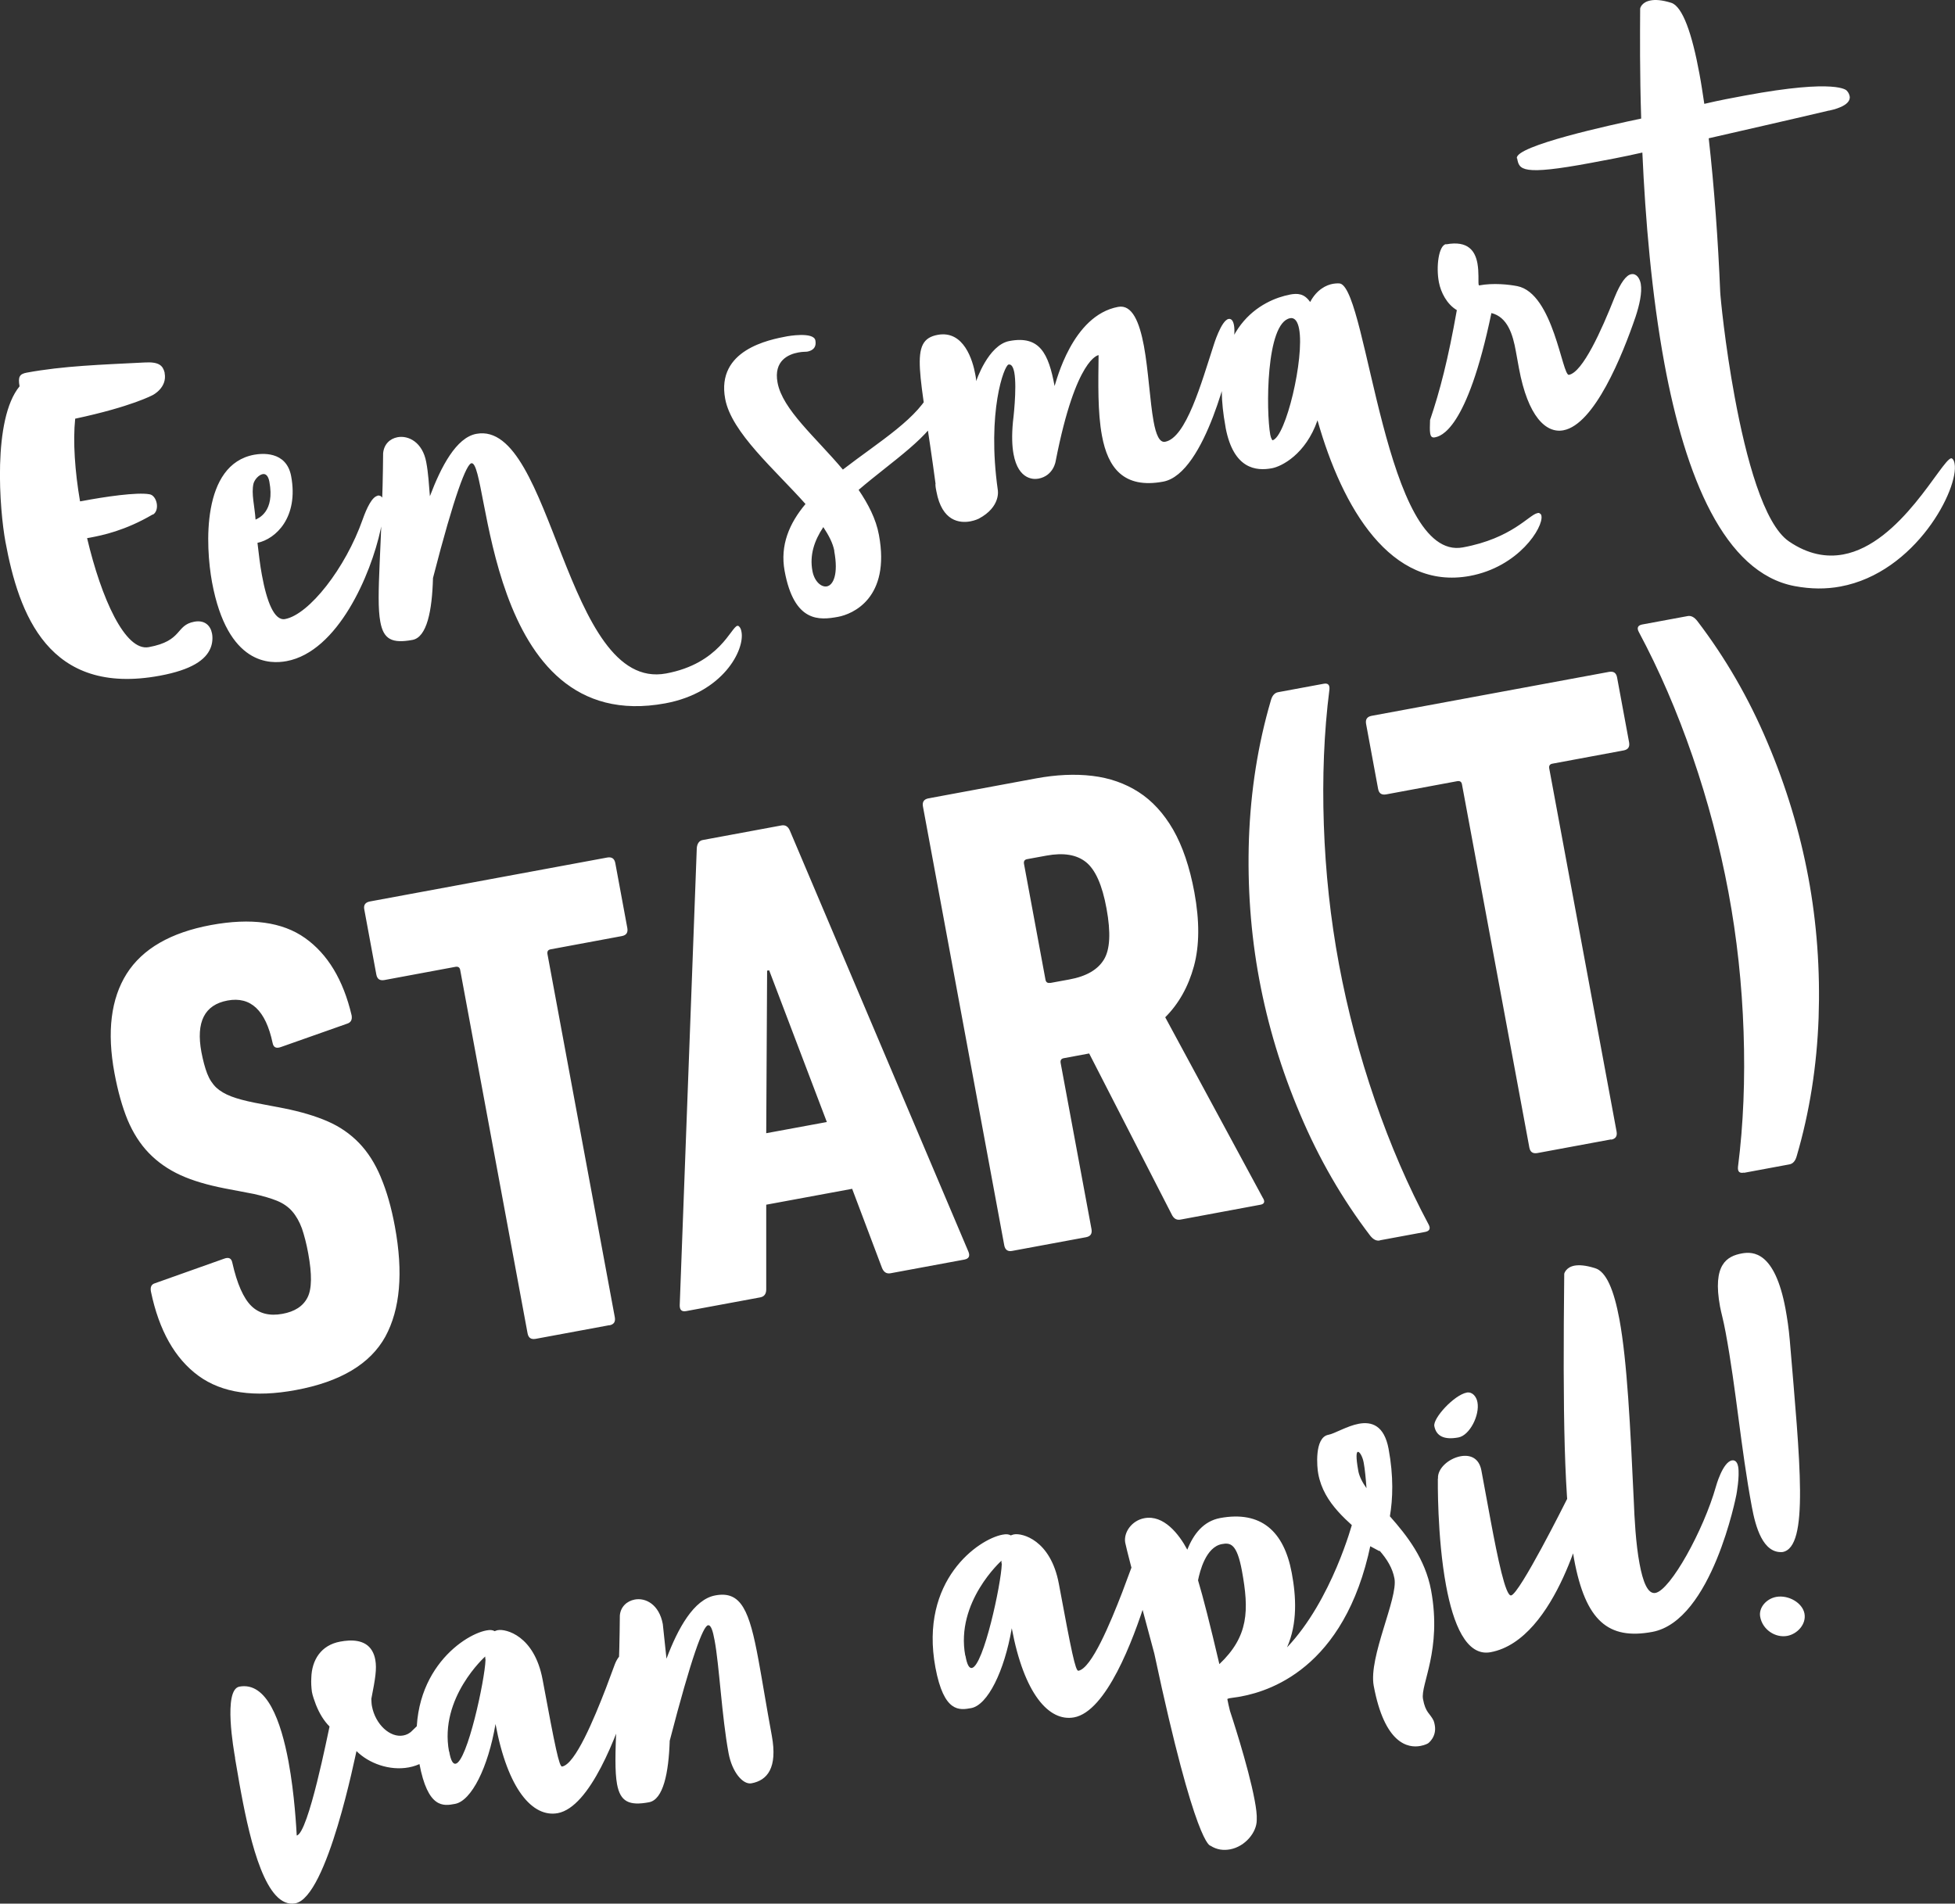 <?xml version="1.0" encoding="UTF-8"?>
<svg id="Ebene_2" data-name="Ebene 2" xmlns="http://www.w3.org/2000/svg" viewBox="0 0 132.88 129.4">
  <rect x="0" y="0" width="132.88" height="129.4" fill="#333333" stroke="none"/>
  <defs>
    <style>
      .cls-1 {
        fill: #fff;
      }
    </style>
  </defs>
  <g id="Ebene_1-2" data-name="Ebene 1">
    <path class="cls-1" d="M121.16,105.5c1.81-.33,1.19-6.06.49-14.4-.07-.83-.18-1.52-.29-2.13-.73-3.92-2.22-3.9-2.96-3.77-1.02.19-2.02.74-1.49,3.62.08.43.22.88.38,1.75.72,3.87,1.03,7.83,1.78,11.85.25,1.35.75,3.2,2.1,3.08M121.48,111.2c-.81.15-1.68-.42-1.84-1.29-.12-.64.43-1.24,1.09-1.36.84-.15,1.79.41,1.92,1.14.13.71-.48,1.38-1.17,1.51M106.32,86.59c-.1,9.38-.03,15.58.67,19.4.78,4.2,2.33,5.49,5.31,4.94,4.07-.75,5.72-9.32,5.72-9.32,0,0,.24-1.26.12-1.92-.03-.18-.14-.47-.42-.42-.64.12-1.09,1.78-1.09,1.78-.84,2.97-3.09,7.04-4.11,7.23-.53.1-.86-.79-1.08-1.98-.26-1.37-.35-3.17-.39-4.22-.24-5.11-.45-9.52-.98-12.4-.37-1.98-.89-3.26-1.67-3.48-.64-.2-1.07-.22-1.37-.17-.61.11-.71.55-.71.55M97.73,100.5s-.06,3.96.56,7.29c.48,2.59,1.37,4.82,3.02,4.52,4.55-.84,6.47-9.54,6.47-9.54,0,0,.21-.83.12-1.36-.04-.2-.17-.47-.5-.41-.53.1-.98,1.08-.98,1.08,0,0-3.13,6.26-3.71,6.37-.38.07-.92-2.57-1.38-5.03l-.64-3.46c-.16-.87-.78-1.09-1.42-.97-.79.15-1.58.82-1.53,1.52M99.7,94.66c-.86.16-2.31,1.74-2.21,2.28.13.69.68.95,1.64.77.76-.14,1.46-1.51,1.29-2.4-.07-.38-.35-.72-.73-.65M93.75,105.44l.02-.03c.5.57.88,1.18,1.01,1.89.25,1.35-1.77,5.33-1.41,7.29.74,3.97,2.34,4.25,3.18,4.09.33-.06.52-.18.52-.18,0,0,.6-.43.45-1.24-.02-.1-.04-.2-.08-.3-.25-.51-.55-.53-.72-1.47-.18-.99,1.3-3.32.55-7.39-.4-2.14-1.64-3.72-2.8-5.03.2-1.17.26-2.71-.09-4.59-.3-1.6-1.16-1.86-2.02-1.7-.81.15-1.66.68-2.07.75-.97.18-.77,2.25-.69,2.65.38,2.06,2.05,3.25,3.41,4.5.01.21.02.37.02.37l.73.39h-.01ZM92.32,99.97c-.17-.94-.13-1.26-.03-1.28.13-.02.33.34.4.74.08.43.14,1.05.19,1.73-.28-.39-.49-.8-.56-1.18M82.93,103.19c-1.12.21-1.8,1.07-2.23,2.15-.56-1.05-1.6-2.39-2.92-2.14-.86.16-1.42.97-1.3,1.66.14.74,1.98,7.55,1.98,7.55,2.81,13.19,3.81,13.05,3.81,13.05.45.29.9.33,1.34.25,1.02-.19,1.81-1.15,1.81-1.99.02-.35-.04-.81-.14-1.34-.44-2.37-1.68-6.08-1.68-6.08-.08-.3-.12-.53-.18-.81.05-.03.12-.05.2-.06.15-.03.41-.05.72-.11,2.21-.41,7.43-2.19,8.98-11.16,0-.05.12-.89.01-1.5-.06-.31-.17-.52-.4-.58-.06-.02-.08-.01-.13,0-.51.09-.87,1.42-.87,1.42,0,0-1.39,5.26-4.45,8.48.72-1.63.62-3.46.32-5.06-.53-2.85-2.1-4.24-4.87-3.73M82.88,113.12c-.65-2.77-1.1-4.53-1.45-5.7.12-.6.53-2.26,1.62-2.46.58-.11,1.02-.03,1.36,1.8.5,2.72.46,4.47-1.53,6.36M77.55,105.84c-.41.07-.65.73-.67.78l-.6,1.61c-.82,2.12-2.09,5.18-2.98,5.34-.2.04-.47-1.28-1.33-5.91-.56-3-2.51-3.46-3.04-3.36-.08.01-.15.05-.23.07-.12-.08-.31-.1-.56-.05-1.63.3-5.66,3.1-4.56,9.03.58,3.1,1.64,2.9,2.43,2.76,1.12-.21,2.25-2.49,2.76-5.43.83,4.45,2.52,6.37,4.23,6.06,2.19-.4,4.01-5.21,4.9-8.04,0,0,.49-1.33.33-2.19-.07-.36-.32-.73-.68-.66M65.61,112.55c-.68-3.66,2.46-6.46,2.46-6.46-.01.08,0,.16.02.23-.04,1.35-1.24,6.91-2.03,7.06-.18.03-.33-.2-.44-.84M42.13,109.8c-.05,6.27-.5,9.78-.19,11.48.22,1.2.83,1.48,2.17,1.23.97-.18,1.34-1.99,1.41-4.18,1.49-5.75,2.27-7.79,2.6-7.85.2-.04.33.36.45,1.02.32,1.7.49,5.2.95,7.67.24,1.3.98,2.16,1.56,2.05,1.07-.2,1.78-1.04,1.38-3.23-.38-2.06-.65-3.77-.91-5.17-.61-3.31-1.16-4.71-2.94-4.37-1.45.27-2.53,2.23-3.31,4.3l-.25-2.35c-.25-1.35-1.18-1.81-1.91-1.67-.53.1-.96.49-1.01,1.08M42.46,112.35c-.41.08-.65.73-.67.78l-.6,1.61c-.82,2.12-2.09,5.18-2.98,5.34-.2.04-.47-1.28-1.33-5.91-.56-3-2.51-3.46-3.04-3.36-.08.01-.15.05-.22.07-.12-.08-.31-.1-.56-.05-1.63.3-5.66,3.1-4.56,9.03.58,3.1,1.64,2.91,2.43,2.76,1.12-.21,2.25-2.49,2.75-5.43.83,4.45,2.52,6.37,4.23,6.06,2.19-.41,4.01-5.22,4.9-8.04,0,0,.49-1.33.33-2.19-.07-.36-.32-.73-.68-.66M30.52,119.06c-.68-3.66,2.46-6.46,2.46-6.46,0,.08,0,.16.02.23-.04,1.35-1.24,6.91-2.03,7.06-.18.03-.33-.2-.44-.84M16.27,114.65c-1.12.21-.37,4.38-.29,4.84,0,.03,0,.05,0,.05.12.64.24,1.45.41,2.34.63,3.38,1.7,7.87,3.68,7.5,2.19-.4,4.11-10.21,4.16-10.35.84.84,2.25,1.35,3.55,1.11.33-.06.65-.17.94-.33,1.1-.57,1.49-1.77,1.35-2.54-.07-.36-.29-.74-.65-.67-.38.07-.9.54-1.41,1.05-.18.19-.39.28-.6.32-.89.17-1.9-.75-2.13-2-.03-.15-.03-.31-.04-.49.27-1.37.38-2.04.27-2.65-.04-.23-.11-.43-.22-.62-.46-.78-1.43-.76-2.17-.62-1.3.24-1.93,1.25-1.96,2.47-.02.32,0,.63.04.94.05.28.16.57.27.87.24.61.55,1.11.93,1.49-.09.36-1.44,7.27-2.23,7.41-.03-.47-.14-2.76-.56-5.03-.51-2.72-1.46-5.44-3.34-5.09"/>
    <path class="cls-1" d="M118.55,79.72l3.07-.57c.24-.04.41-.23.5-.56.88-3,1.37-6.13,1.49-9.4.11-3.26-.12-6.45-.7-9.56-.58-3.1-1.5-6.16-2.78-9.17-1.27-3.01-2.86-5.75-4.76-8.24-.21-.27-.43-.39-.67-.34l-3.08.57c-.3.06-.38.23-.23.51,1.38,2.58,2.6,5.4,3.65,8.45s1.86,6.13,2.44,9.23c.58,3.11.92,6.27,1.03,9.49s-.01,6.29-.38,9.19c-.03.32.1.45.4.39M109.51,77.47c.3-.06.42-.23.37-.54l-4.58-24.7c-.03-.18.04-.29.22-.32l4.84-.9c.3-.06.42-.23.37-.54l-.82-4.43c-.06-.3-.23-.42-.54-.37l-16.15,2.99c-.3.06-.42.24-.37.54l.82,4.43c.06.3.23.42.54.37l4.84-.9c.18-.03.29.04.32.22l4.58,24.69c.06.3.23.42.54.37l5.02-.93v.02ZM93.79,84.31l3.08-.57c.3-.06.38-.23.23-.51-1.38-2.58-2.6-5.4-3.65-8.45-1.05-3.05-1.86-6.13-2.44-9.23-.58-3.11-.92-6.27-1.03-9.49-.11-3.22.01-6.29.38-9.19.03-.32-.1-.45-.4-.39l-3.08.57c-.24.04-.41.23-.5.56-.88,3-1.37,6.13-1.49,9.4-.11,3.26.12,6.45.7,9.56.58,3.11,1.5,6.16,2.78,9.17,1.27,3.01,2.86,5.76,4.75,8.24.21.27.43.39.67.34M71.38,66.81c-.18.03-.29-.04-.32-.22l-1.46-7.87c-.03-.18.04-.29.22-.32l1.31-.24c1.15-.21,2.04-.07,2.68.44.64.51,1.11,1.56,1.4,3.16.3,1.63.24,2.79-.18,3.47-.42.69-1.2,1.14-2.35,1.35l-1.31.24h.01ZM85.68,81.89c.27-.05.32-.22.14-.49l-6.62-12.25c.92-.92,1.57-2.08,1.95-3.47.38-1.4.39-3.07.03-5.03-.32-1.72-.8-3.13-1.44-4.25-.64-1.11-1.43-1.97-2.35-2.56s-1.97-.96-3.15-1.1-2.45-.08-3.81.17l-7.33,1.36c-.3.06-.42.24-.37.54l5.53,29.85c.06.3.24.43.54.37l5.02-.93c.3-.06.42-.23.37-.54l-2.1-11.31c-.03-.18.04-.29.22-.32l1.72-.32,5.65,11.02c.14.23.32.32.57.27l5.43-1.01h0ZM52.08,77.03l.06-11.05.14-.02,3.92,10.31-4.12.76h0ZM46.2,88.74c0,.31.14.44.45.38l5.02-.93c.27-.05.41-.23.41-.54v-5.76l5.84-1.08,2.03,5.38c.12.29.31.41.58.36l5.02-.93c.3-.06.39-.23.28-.52l-12.14-28.63c-.12-.29-.31-.41-.58-.36l-5.34.99c-.24.04-.38.23-.41.54l-1.16,31.09h0ZM41.42,90.09c.3-.06.42-.23.37-.54l-4.58-24.7c-.03-.18.04-.29.22-.32l4.84-.9c.3-.06.42-.23.37-.54l-.82-4.43c-.06-.3-.24-.42-.54-.37l-16.15,2.99c-.3.06-.43.24-.37.54l.82,4.43c.06.3.23.42.54.37l4.84-.9c.18-.03.29.04.32.22l4.58,24.7c.06.3.23.42.54.37l5.02-.93h0ZM25.88,80.01c-.39-.93-.88-1.7-1.48-2.32-.6-.62-1.31-1.11-2.14-1.47s-1.81-.65-2.95-.88l-1.99-.38c-.65-.13-1.18-.27-1.6-.43-.42-.16-.76-.36-1.02-.6-.26-.25-.47-.57-.62-.96s-.28-.88-.39-1.45c-.38-2.05.21-3.22,1.78-3.51,1.57-.29,2.59.67,3.06,2.89.06.3.24.39.57.27l4.48-1.58c.27-.08.37-.27.32-.57-.57-2.42-1.63-4.17-3.17-5.26-1.54-1.09-3.67-1.38-6.39-.88-2.74.51-4.65,1.61-5.73,3.31-1.07,1.7-1.35,3.95-.83,6.75.23,1.24.53,2.3.89,3.18.37.88.85,1.64,1.45,2.26.6.62,1.32,1.12,2.15,1.5.83.38,1.83.67,3,.9l1.99.38c.62.14,1.14.29,1.56.46s.77.41,1.04.72c.27.31.49.7.66,1.16.16.47.31,1.04.43,1.7.26,1.42.25,2.42-.05,3-.3.59-.87.96-1.71,1.11-.87.16-1.58-.02-2.11-.54-.53-.52-.97-1.51-1.29-2.94-.06-.3-.24-.39-.56-.27l-4.7,1.67c-.24.07-.33.26-.27.57.55,2.64,1.63,4.55,3.23,5.72,1.6,1.17,3.81,1.49,6.61.97,3.04-.56,5.07-1.78,6.09-3.63,1.01-1.86,1.23-4.35.65-7.49-.24-1.3-.56-2.41-.95-3.33"/>
    <path class="cls-1" d="M103.12,10.77c.14.76.27,1.19,5.03.3.97-.18,2.11-.39,3.48-.7.2,4.49.63,9.64,1.5,14.35,1.42,7.66,4.06,14.22,8.85,15.12,1.12.21,2.14.21,3.11.03,5.14-.95,8.08-6.68,7.76-8.36-.02-.13-.07-.25-.14-.32-.03-.02-.06-.04-.09-.04-.66.12-3.42,5.82-7.34,6.54-1.14.21-2.39,0-3.69-.89-1.72-1.18-2.92-5.69-3.68-9.79-.67-3.61-.98-6.87-.99-7.18-.14-3.45-.41-7.16-.78-10.43,2.3-.53,4.97-1.13,8.15-1.88h.03c.18-.04,1.52-.31,1.4-.98-.02-.1-.07-.25-.2-.38,0,0-.6-.84-6.94.34-.81.15-1.73.32-2.74.56-.11-.72-.21-1.41-.33-2.04-.5-2.72-1.14-4.58-1.92-4.83-.64-.2-1.09-.22-1.4-.16-.64.12-.71.55-.71.55-.01,1.77-.03,4.4.07,7.48-2.05.43-8.6,1.86-8.45,2.7M98.29,16.59c-.51.09-.69,1.55-.49,2.59.13.69.54,1.5,1.22,1.9-.59,3.34-1.16,5.53-1.82,7.47-.01.37-.03.69.01.92.03.18.11.3.31.26.38-.07,2.18-.43,3.85-8.45,1.1.27,1.46,1.47,1.66,2.59l.21,1.15c.61,3.31,1.85,4.45,3.02,4.23,2.11-.39,4.01-5.08,4.91-7.72.25-.76.46-1.64.35-2.25-.07-.36-.29-.71-.65-.64-.33.06-.71.55-1.13,1.58-.88,2.22-2.16,5.08-3.1,5.26-.46.09-1.05-5.54-3.51-6.03-.57-.11-1.62-.23-2.59-.05-.02,0-.03-.02-.04-.07-.03-.18.03-.82-.08-1.43-.15-.81-.61-1.57-2.13-1.29M87.66,20.03c-1.76.33-5.63,2.12-4.37,8.94l.02.13c.54,2.79,2.07,2.93,3.14,2.73.66-.12,2.3-.95,3.1-3.26,1.69,5.98,4.99,11.57,10.35,10.58,3.31-.61,5.02-3.3,4.87-4.09-.01-.08-.05-.12-.11-.16s-.09-.04-.16-.02c-.56.1-1.73,1.72-5.07,2.33-5.27.98-6.47-17.32-8.32-17.93-.06-.02-.24-.03-.5.01-.46.08-1.11.39-1.56,1.24-.4-.58-.85-.61-1.41-.5M86.49,29.93s-.1-.11-.15-.37c-.29-1.58-.31-7.63,1.35-7.93.33-.06.52.25.61.73.37,1.98-.9,7.35-1.81,7.57M63.58,32.91c0,.18.04.36.07.51.38,2.03,1.58,2.15,2.3,2.02.33-.06.57-.18.57-.18,1.53-.81,1.3-1.95,1.3-1.95-.75-5.31.43-8.47.73-8.53.2-.04.32.18.39.53.2,1.07-.09,3.36-.09,3.36-.09.94-.06,1.67.04,2.2.33,1.81,1.45,1.71,1.65,1.67h.03c1.07-.2,1.19-1.23,1.19-1.23,1.38-7.04,2.91-7.17,2.91-7.17-.02,1.9-.07,3.88.23,5.48.4,2.16,1.46,3.62,4.16,3.12,2.92-.54,4.59-8.43,4.59-8.43,0,0,.36-1.49.22-2.22-.03-.15-.11-.45-.36-.41-.51.09-1.03,1.82-1.03,1.82-.82,2.52-1.86,6.27-3.29,6.53-.38.07-.62-.49-.78-1.38-.25-1.35-.35-3.46-.66-5.14-.3-1.6-.79-2.83-1.75-2.65-3.13.58-4.21,5.1-4.32,5.38-.41-2.21-1.01-3.45-3.07-3.06-1.45.27-2.26,2.73-2.26,2.73,0,0,0-.18-.06-.46-.17-.94-.77-3.01-2.55-2.69-2.01.37-1.17,2.48-.15,10.13M53.5,22.86c-1.22.23-4.83.92-4.21,4.25.42,2.29,3.39,4.82,5.46,7.15-1.1,1.31-1.74,2.8-1.42,4.55.65,3.54,2.38,3.35,3.63,3.12.99-.18,3.58-1.27,2.78-5.57-.2-1.09-.73-2.1-1.38-3.06,2.27-1.95,5.02-3.69,5.64-5.49.3-.92.39-1.47.34-1.72s-.35-.33-.53-.3c-.33.06-.45.53-.49.62-.79,1.96-3.57,3.61-6.03,5.51-1.86-2.21-4.1-4.08-4.44-5.91-.28-1.5.75-1.93,1.41-2.05.3-.06.52-.04.62-.06.2-.04.65-.17.54-.76-.11-.61-1.92-.28-1.92-.28M56.7,37.45c.3,1.6-.07,2.33-.5,2.41-.38.07-.85-.34-.98-1.05-.2-1.07.12-2.05.74-2.98.37.56.65,1.09.75,1.62M50.23,42.57s-.09-.04-.11-.03c-.43.08-1.21,2.57-4.85,3.24-6.87,1.27-7.7-17.25-12.89-16.29-1.37.25-2.4,2.23-3.16,4.24-.07-.8-.1-1.53-.25-2.32-.25-1.35-1.21-1.83-1.95-1.69-.53.1-.93.49-.98,1.1-.05,6.24-.51,9.75-.19,11.45.22,1.2.8,1.48,2.18,1.23.99-.18,1.34-1.99,1.4-4.21,1.47-5.72,2.28-7.74,2.61-7.8,1.22-.23.84,18.6,13.18,16.32,3.94-.73,5.4-3.63,5.18-4.85-.03-.18-.08-.3-.18-.39M25.67,33.7c-.38.07-.74.82-1.02,1.61-1.17,3.32-3.64,6.46-5.27,6.77-.74.14-1.25-1.19-1.58-3-.13-.69-.21-1.43-.3-2.18,1.24-.26,2.81-1.73,2.29-4.53-.33-1.76-2.05-1.54-2.51-1.46-3.59.66-3.32,6.19-2.87,8.66,1.06,5.7,4,5.57,5.07,5.37,3.49-.65,5.73-5.88,6.39-8.95.2-.91.26-1.6.18-1.98-.04-.23-.2-.36-.4-.32M18.31,32.75c.38,2.04-.75,2.48-.94,2.57-.06-.91-.3-1.76-.14-2.45.08-.28.36-.59.62-.64.2-.04.38.09.46.52M10.4,34.98c.24-.15.31-.48.25-.78s-.24-.56-.48-.6c-.85-.16-3.07.17-4.6.46l-.13.02c-.35-2.04-.49-4.07-.33-5.62,3.85-.82,5.28-1.61,5.28-1.61,0,0,.99-.5.8-1.49v-.03c-.12-.48-.38-.75-1.37-.69-2.94.15-5.51.23-8,.69-.48.09-.61.27-.49.93C-.52,28.5-.03,34.67.37,36.83c.91,4.91,2.92,10.51,10.5,9.1,2.16-.4,3.12-1.08,3.44-1.88.13-.31.16-.69.1-.99-.1-.53-.49-.93-1.2-.8-1.3.24-.76,1.3-3.1,1.73-1.6.3-3.22-3.3-4.19-7.41l.23-.04c.79-.15,2.34-.46,4.23-1.57"/>
  </g>
</svg>